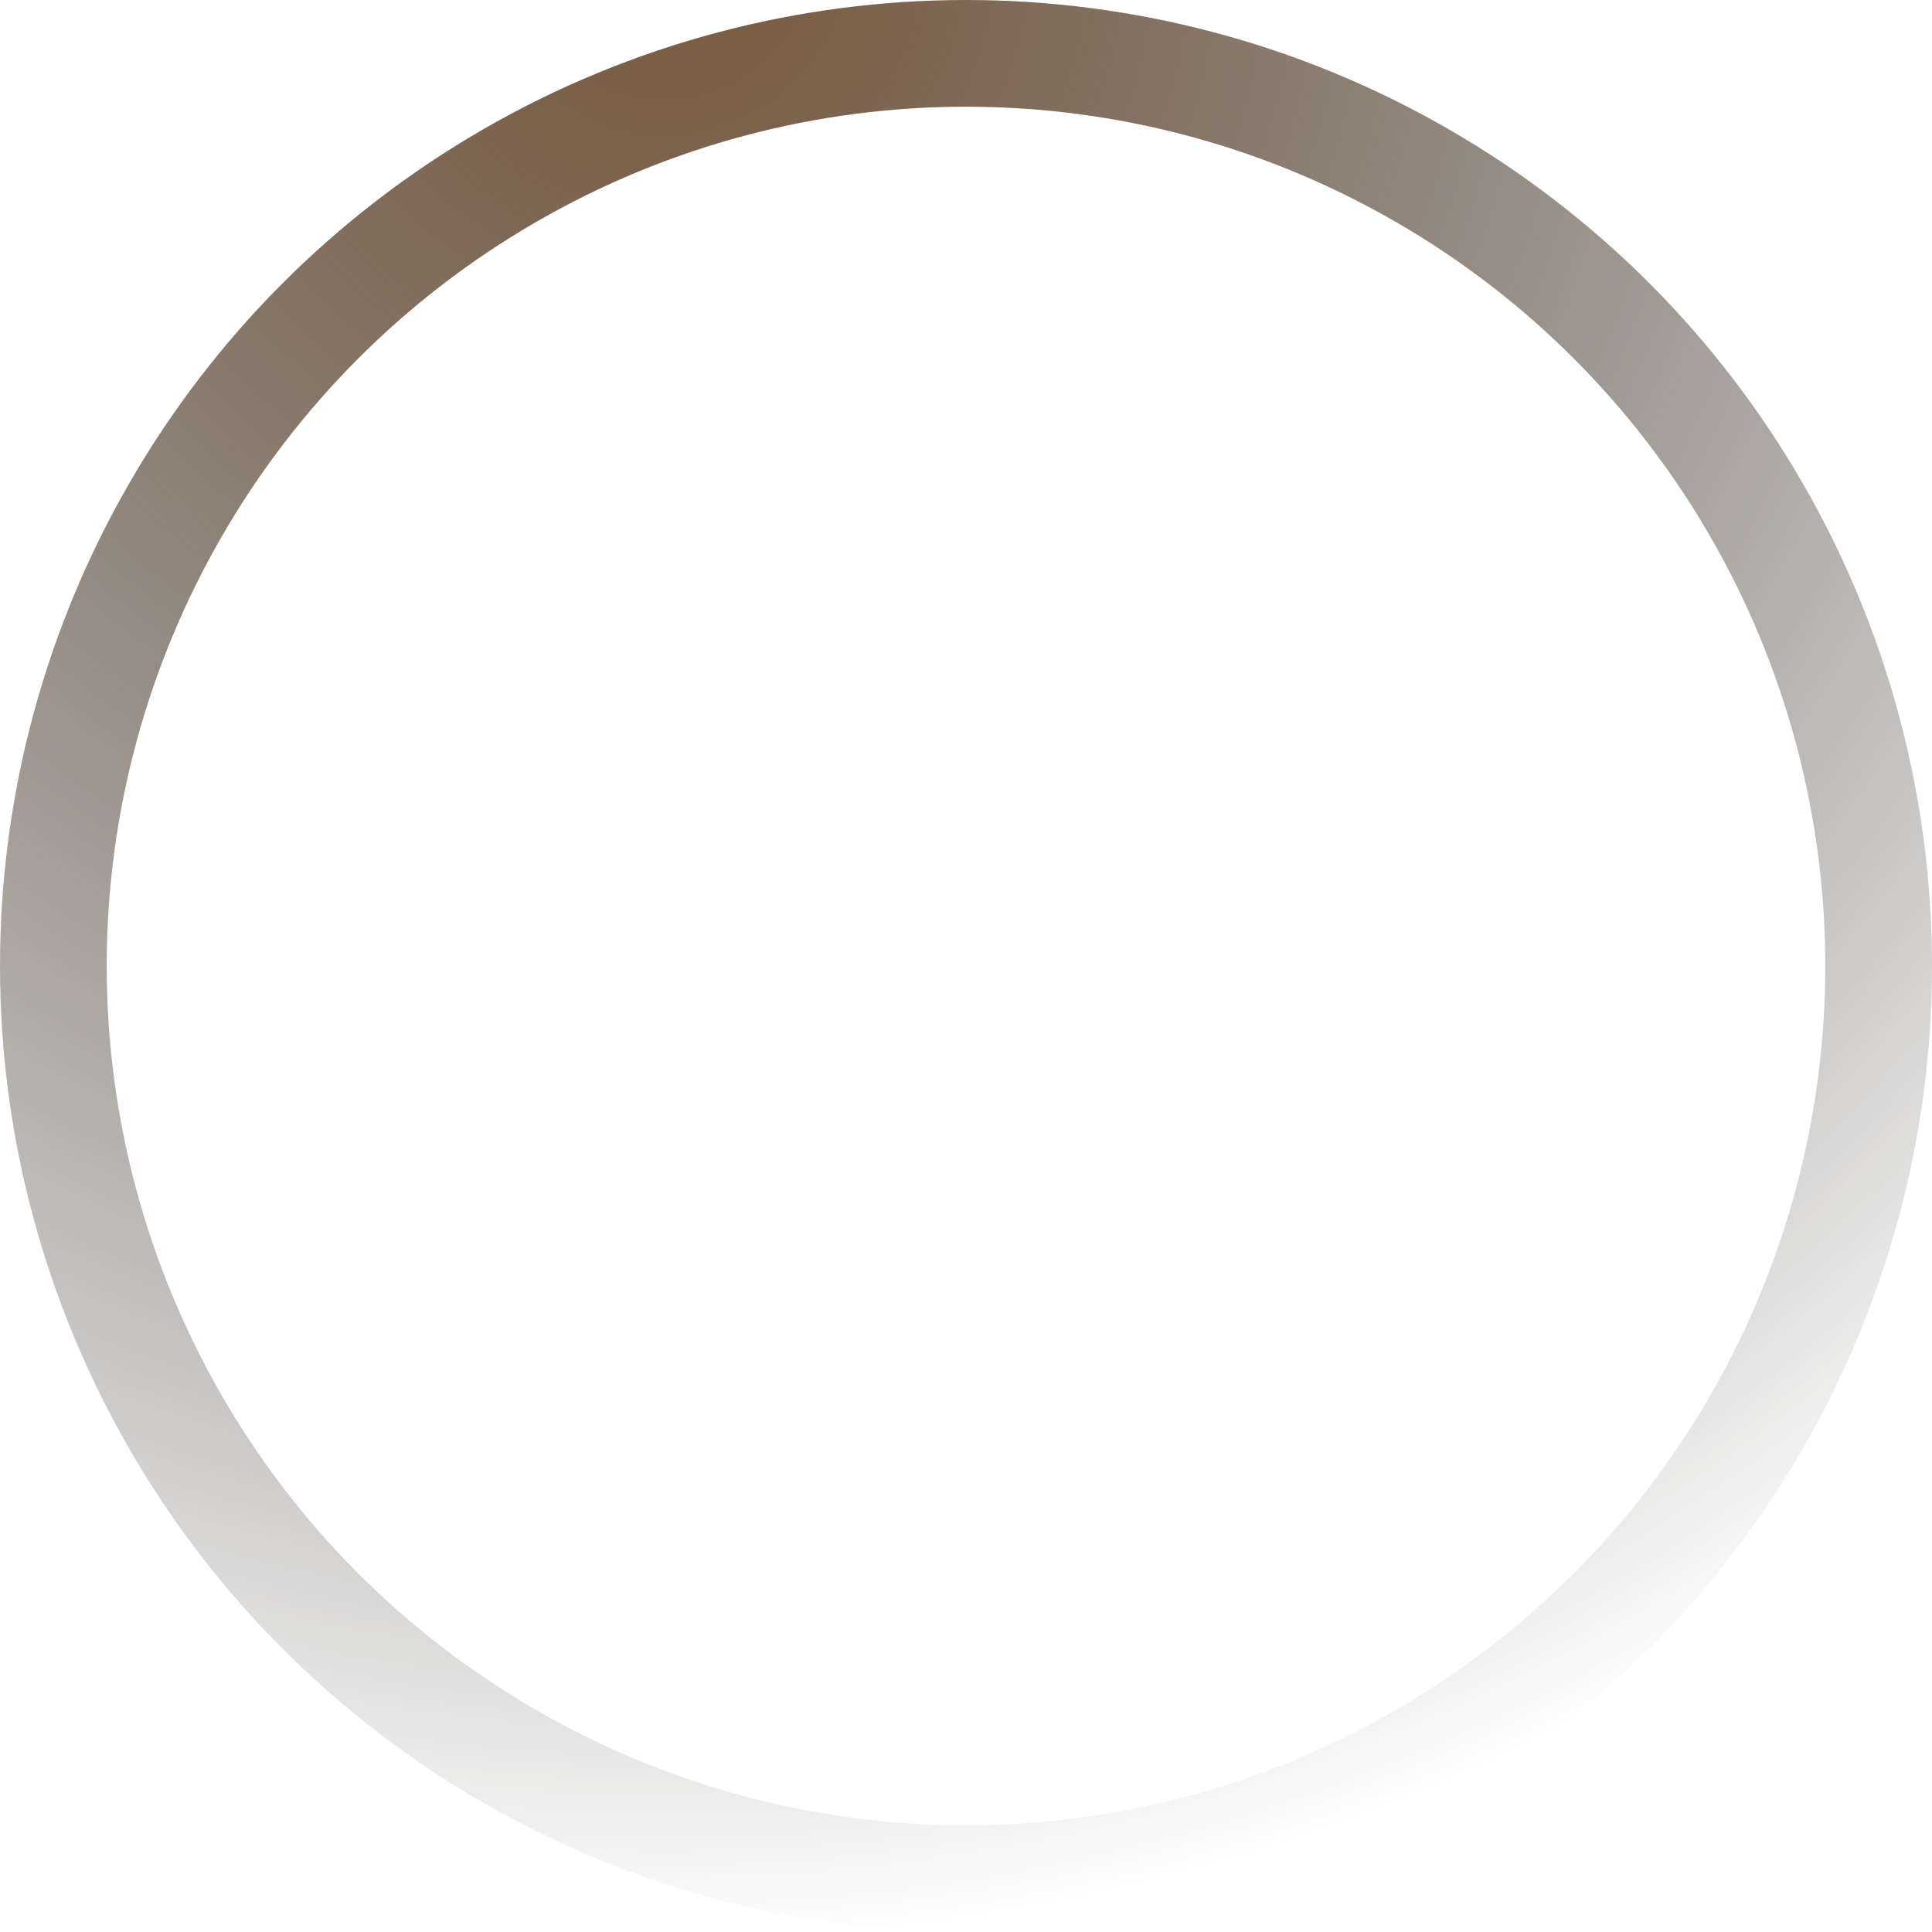 <?xml version="1.0" encoding="UTF-8"?> <svg xmlns="http://www.w3.org/2000/svg" width="688" height="688" viewBox="0 0 688 688" fill="none"> <circle cx="344" cy="344" r="325" stroke="url(#paint0_radial_1_648)" stroke-width="38"></circle> <defs> <radialGradient id="paint0_radial_1_648" cx="0" cy="0" r="1" gradientUnits="userSpaceOnUse" gradientTransform="translate(241 -22.5) rotate(81.751) scale(717.927)"> <stop stop-color="#795A3F"></stop> <stop offset="1" stop-opacity="0"></stop> </radialGradient> </defs> </svg> 